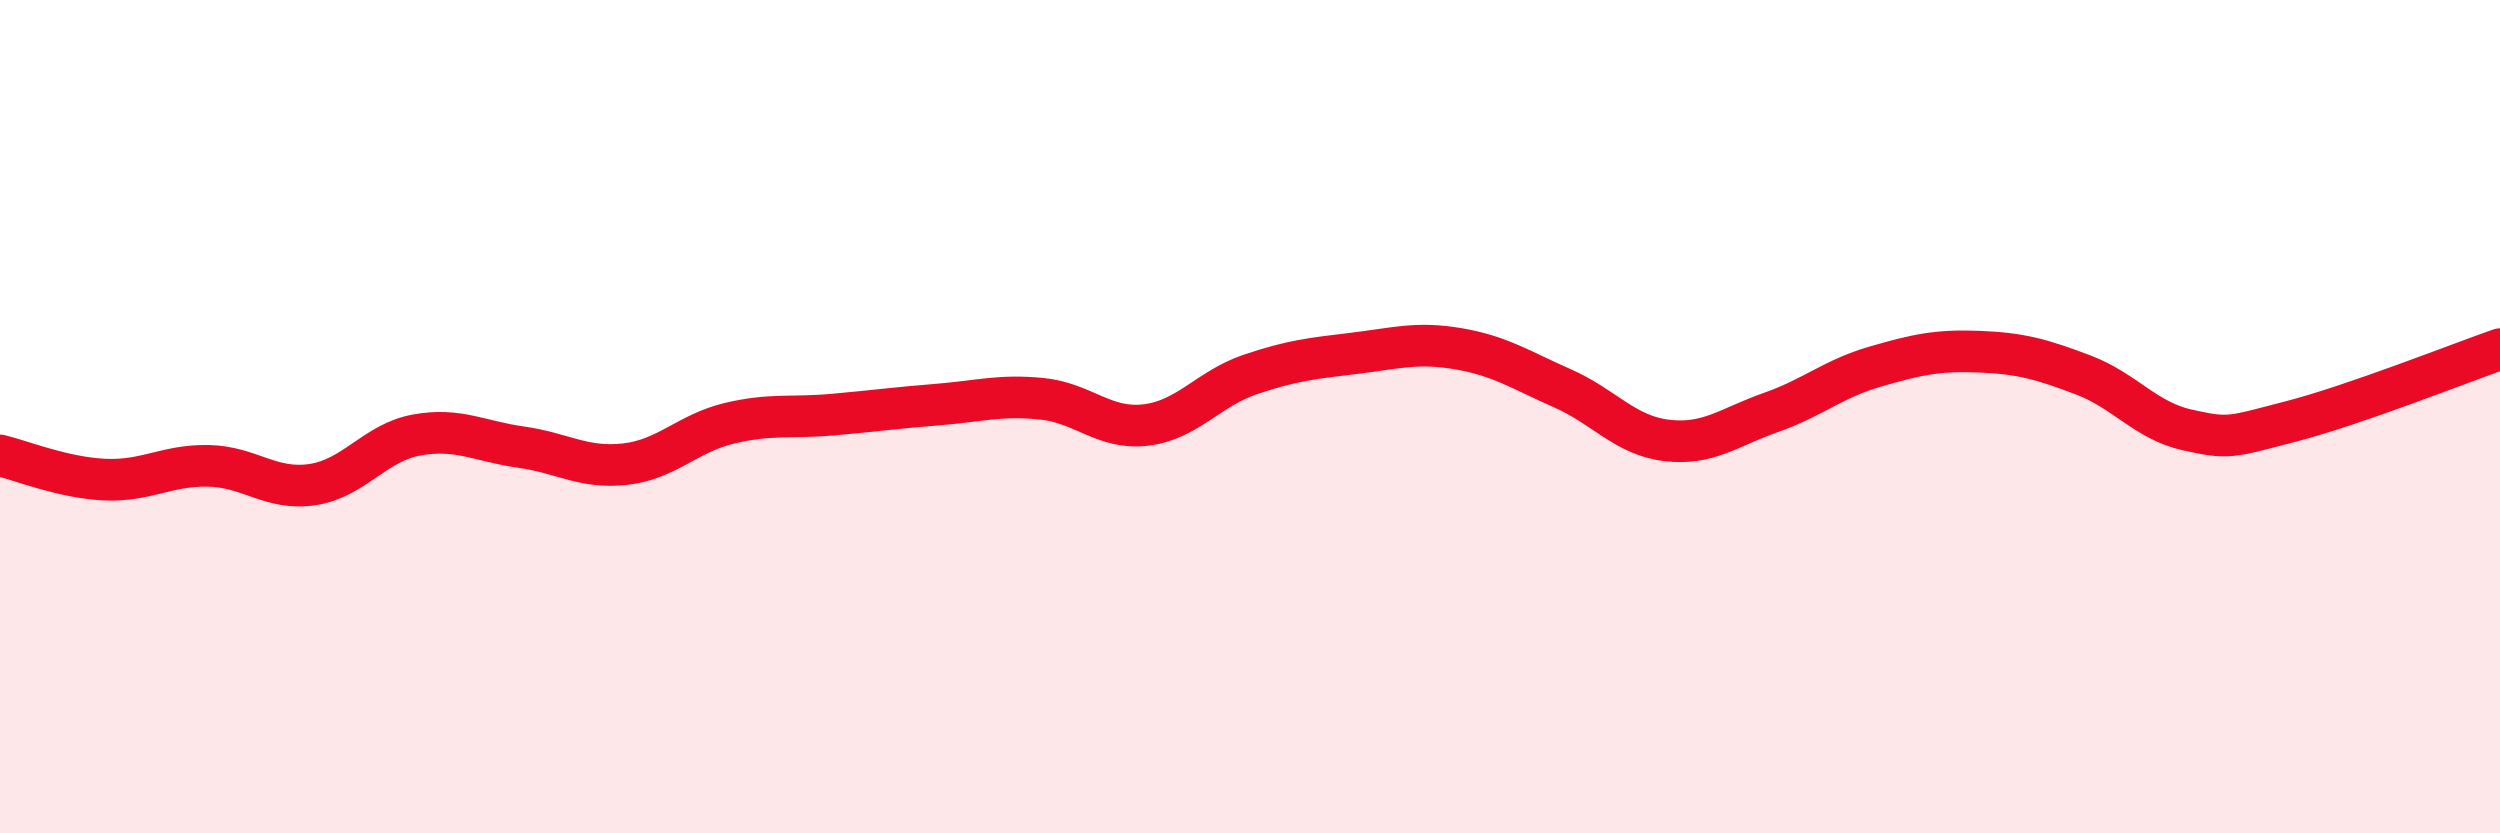
    <svg width="60" height="20" viewBox="0 0 60 20" xmlns="http://www.w3.org/2000/svg">
      <path
        d="M 0,10.93 C 0.5,11.05 1.5,11.46 2.5,11.51 C 3.5,11.56 4,11.16 5,11.18 C 6,11.2 6.5,11.78 7.5,11.63 C 8.5,11.48 9,10.62 10,10.44 C 11,10.26 11.5,10.59 12.5,10.73 C 13.5,10.87 14,11.25 15,11.14 C 16,11.03 16.5,10.4 17.5,10.16 C 18.5,9.92 19,10.04 20,9.95 C 21,9.86 21.5,9.79 22.5,9.71 C 23.5,9.63 24,9.47 25,9.57 C 26,9.67 26.5,10.32 27.5,10.2 C 28.5,10.08 29,9.33 30,8.99 C 31,8.65 31.5,8.6 32.5,8.48 C 33.5,8.36 34,8.2 35,8.37 C 36,8.54 36.5,8.88 37.5,9.32 C 38.5,9.76 39,10.45 40,10.57 C 41,10.69 41.5,10.25 42.5,9.9 C 43.5,9.55 44,9.09 45,8.8 C 46,8.51 46.5,8.4 47.5,8.44 C 48.5,8.48 49,8.62 50,9 C 51,9.38 51.5,10.1 52.5,10.32 C 53.5,10.54 53.5,10.5 55,10.11 C 56.5,9.72 59,8.73 60,8.38L60 20L0 20Z"
        fill="#EB0A25"
        opacity="0.1"
        stroke-linecap="round"
        stroke-linejoin="round"
      />
      <path
        d="M 0,10.93 C 0.5,11.05 1.5,11.46 2.5,11.51 C 3.5,11.56 4,11.16 5,11.18 C 6,11.2 6.5,11.78 7.5,11.63 C 8.5,11.48 9,10.62 10,10.44 C 11,10.26 11.5,10.59 12.5,10.73 C 13.5,10.87 14,11.25 15,11.14 C 16,11.03 16.5,10.4 17.5,10.16 C 18.5,9.92 19,10.04 20,9.95 C 21,9.86 21.5,9.79 22.5,9.71 C 23.5,9.63 24,9.47 25,9.57 C 26,9.67 26.5,10.32 27.5,10.2 C 28.5,10.08 29,9.33 30,8.99 C 31,8.65 31.5,8.6 32.5,8.48 C 33.5,8.36 34,8.2 35,8.37 C 36,8.54 36.5,8.88 37.5,9.32 C 38.5,9.76 39,10.45 40,10.57 C 41,10.69 41.5,10.25 42.5,9.9 C 43.5,9.55 44,9.09 45,8.8 C 46,8.51 46.5,8.4 47.5,8.44 C 48.5,8.48 49,8.62 50,9 C 51,9.38 51.5,10.1 52.5,10.32 C 53.5,10.54 53.5,10.5 55,10.11 C 56.5,9.72 59,8.73 60,8.38"
        stroke="#EB0A25"
        stroke-width="1"
        fill="none"
        stroke-linecap="round"
        stroke-linejoin="round"
      />
    </svg>
  